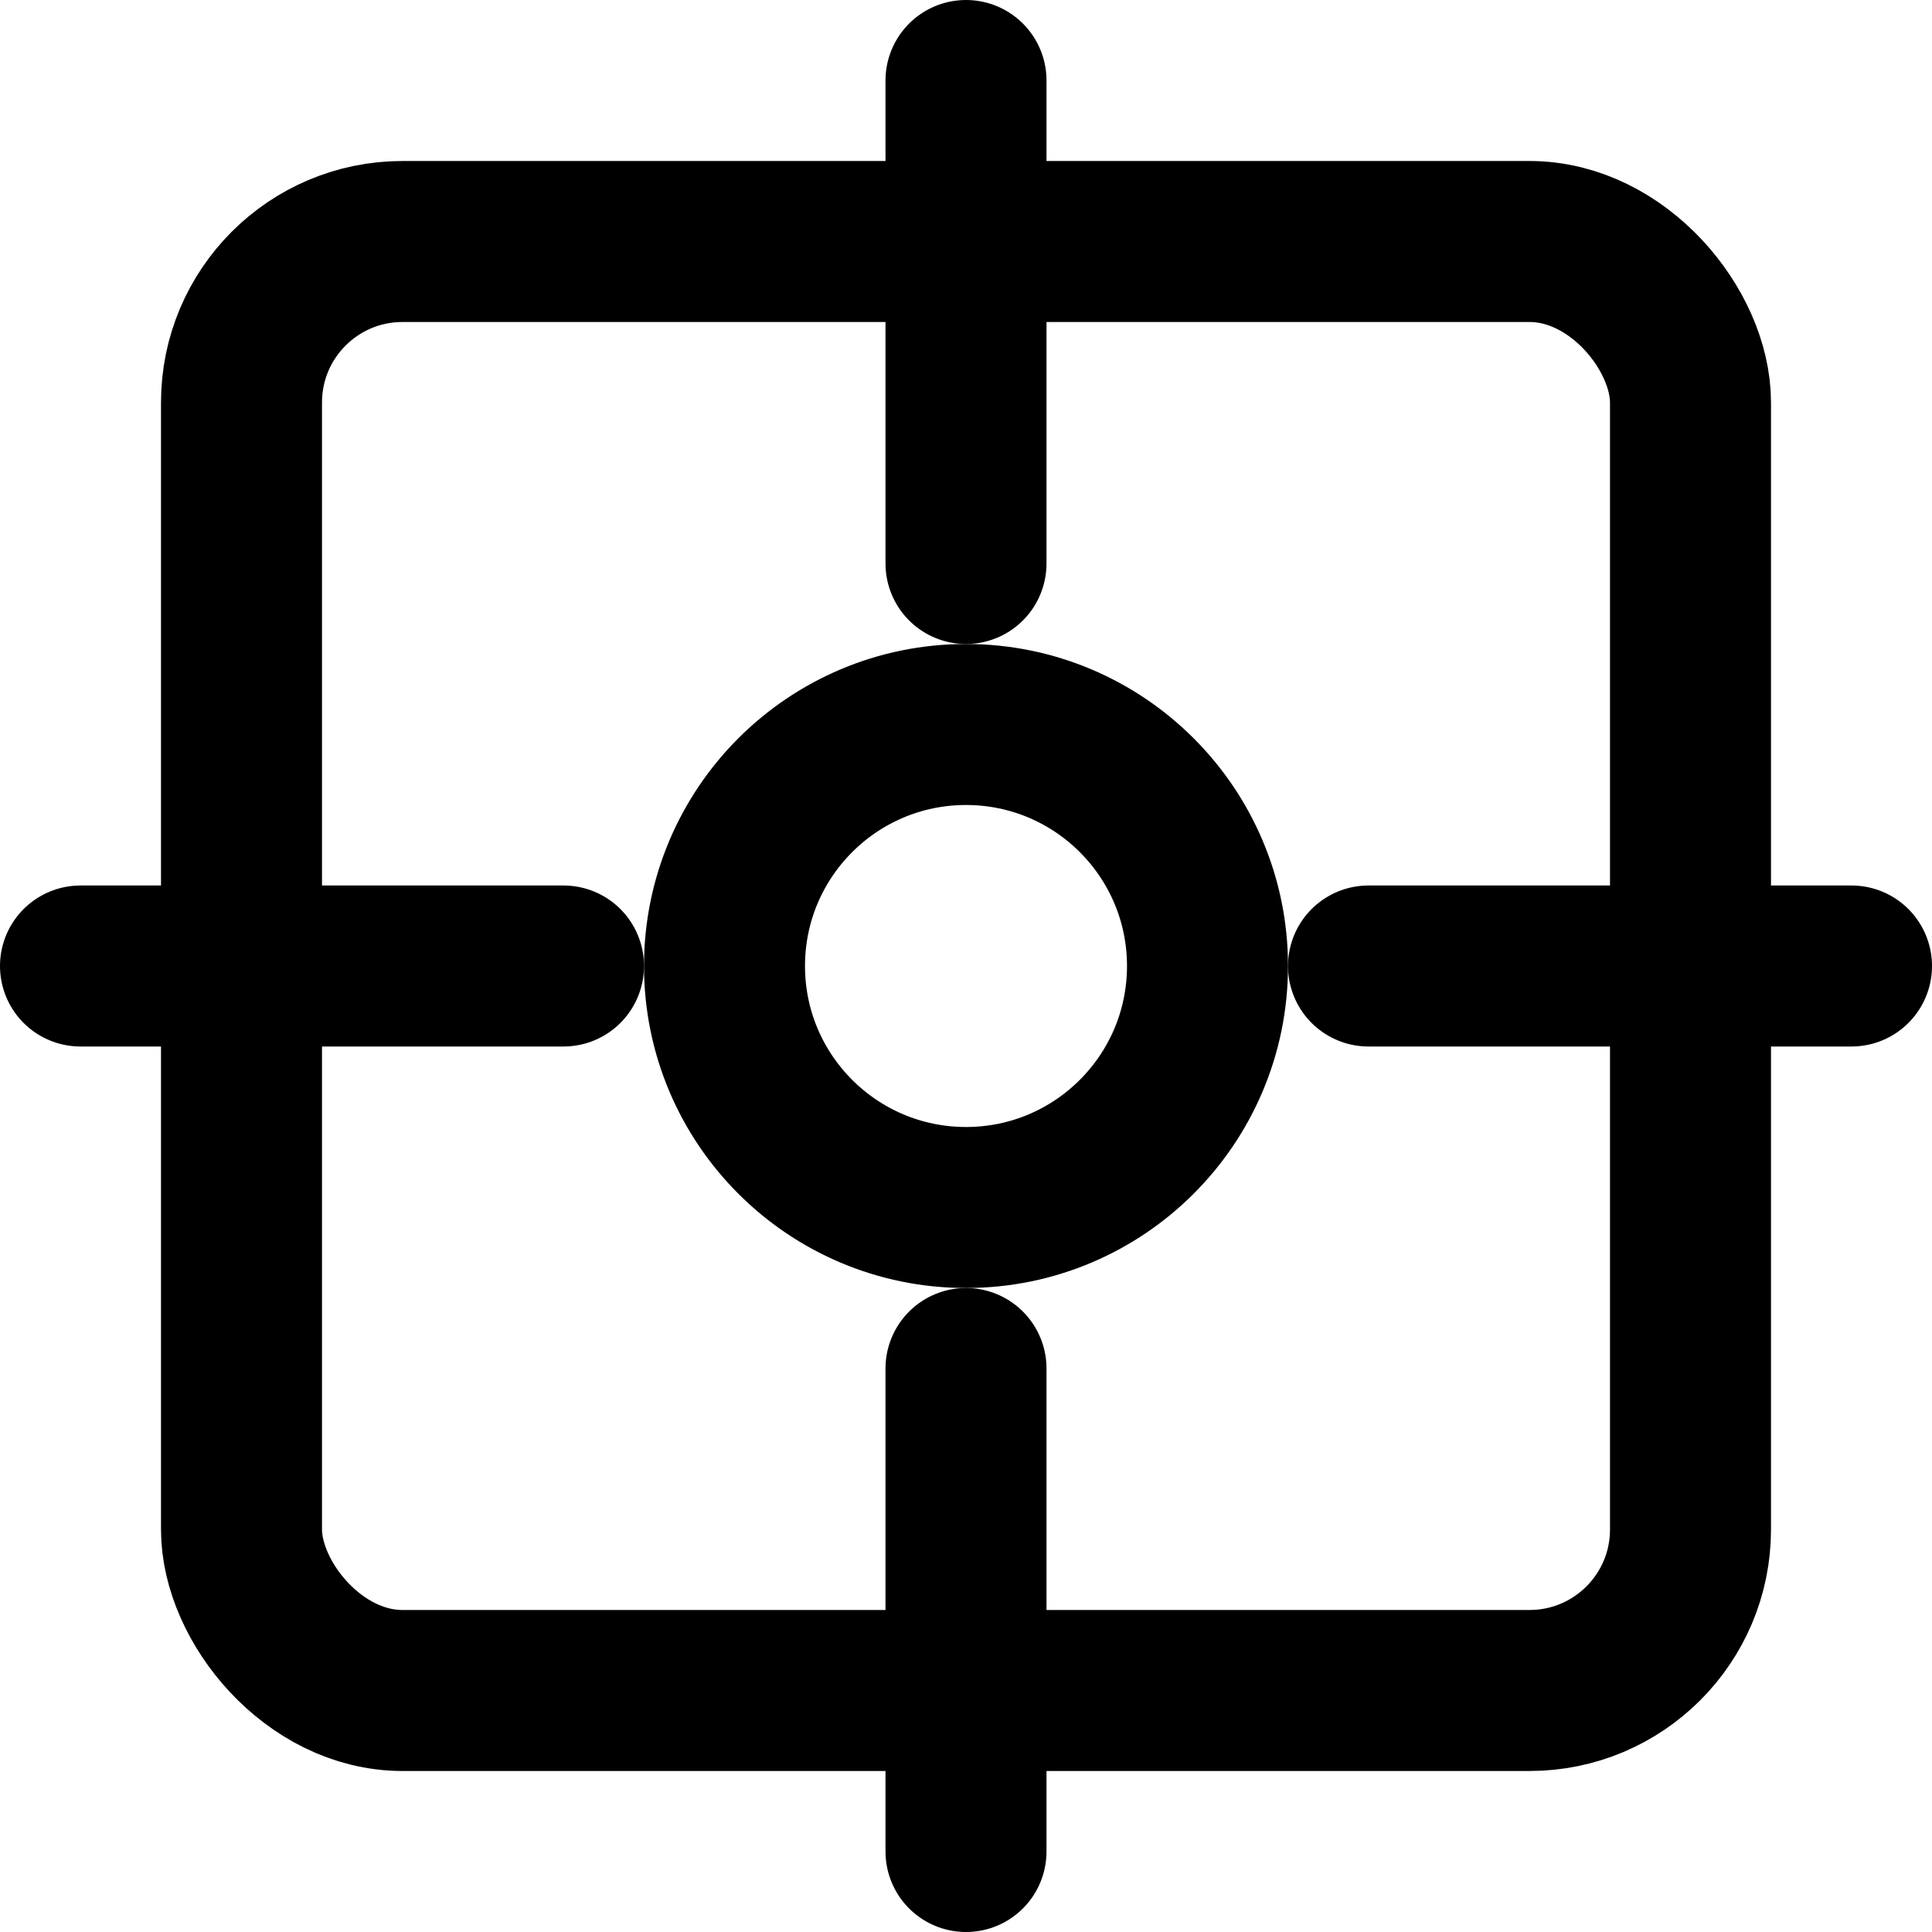 <svg width="24" height="24" viewBox="0 0 24 24" fill="none" xmlns="http://www.w3.org/2000/svg">
  <rect x="3" y="3" width="18" height="18" rx="2" stroke="currentColor" stroke-width="2" fill="none"/>
  <circle cx="12" cy="12" r="3" stroke="currentColor" stroke-width="2" fill="none"/>
  <path d="M12 1v6M12 17v6M1 12h6M17 12h6" stroke="currentColor" stroke-width="2" stroke-linecap="round"/>
</svg>
